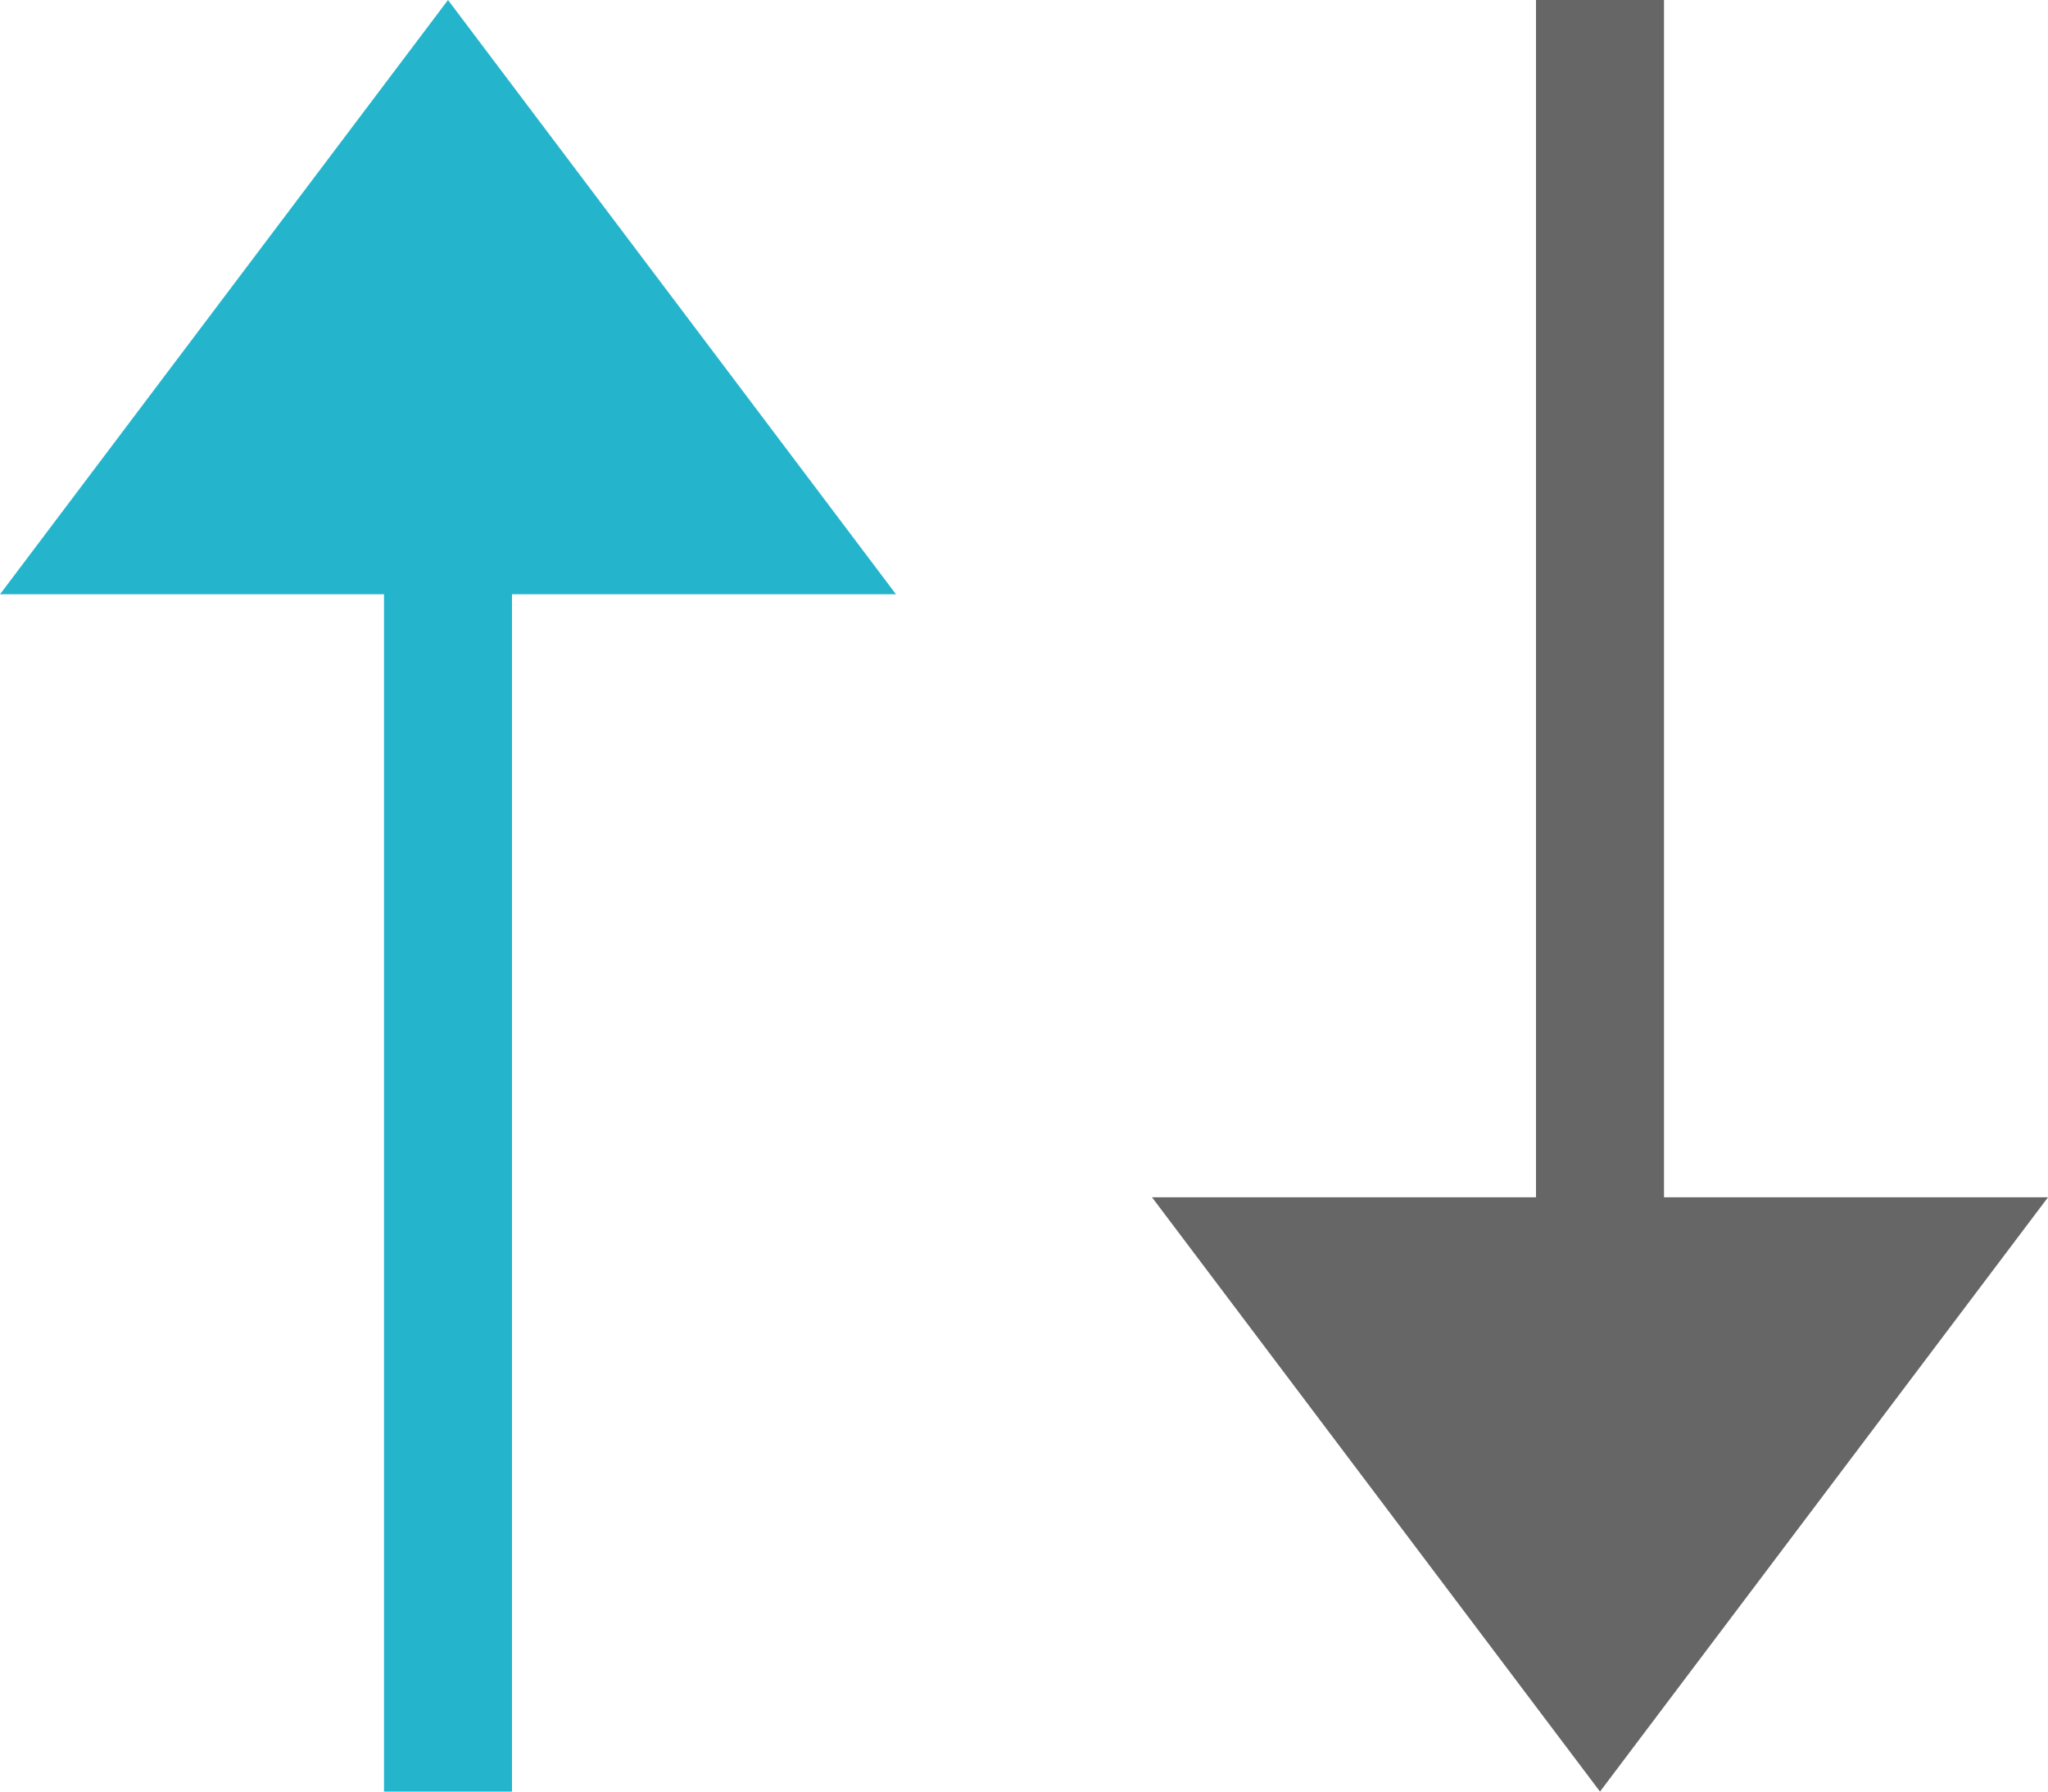 <svg width="16" height="14" xmlns="http://www.w3.org/2000/svg"><g fill="none"><path fill="#24B5CC" d="M0 4.644L3.5 0 7 4.644H4V14H3V4.644z"/><path fill="#666" d="M9 9.356L12.5 14 16 9.356h-3V0h-1v9.356z"/></g></svg>